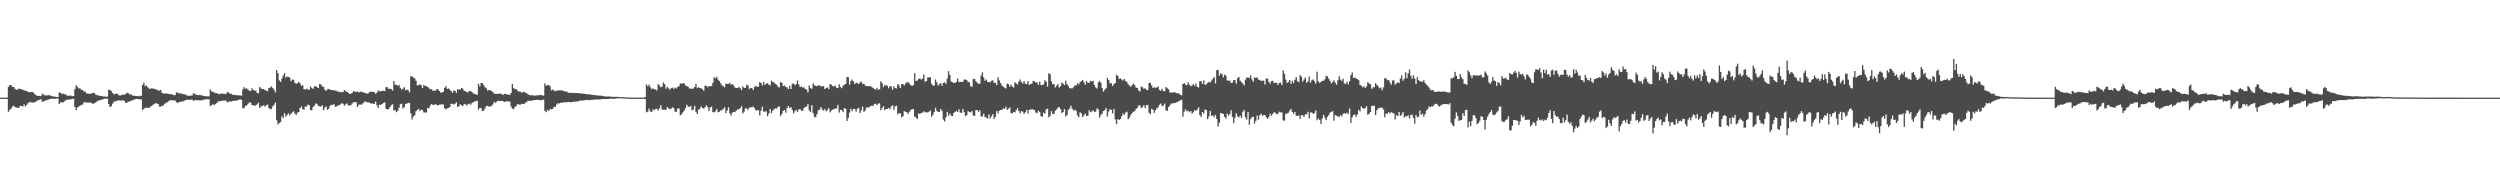 <?xml version="1.0" encoding="UTF-8"?>
<svg xmlns="http://www.w3.org/2000/svg" width="1920" height="150">
  <path d="M0 75.000h1v1.000H0zM1 75.000h1v1.000H1zM2 75.000h1v1.000H2zM3 75.000h1v1.000H3zM4 75.000h1v1.000H4zM5 75.000h1v1.000H5zM6 66.716h1v19.151H6zM7 65.308h1v19.145H7zM8 65.344h1v18.136H8zM9 66.599h1v15.311H9zM10 66.826h1v14.373H10zM11 68.134h1v14.010H11zM12 68.868h1v13.762H12zM13 68.693h1v13.944H13zM14 68.016h1v14.933H14zM15 68.385h1v12.936H15zM16 68.481h1v12.969H16zM17 68.885h1v12.953H17zM18 69.401h1v10.780H18zM19 69.654h1v12.156H19zM20 69.871h1v10.775H20zM21 70.539h1v8.699H21zM22 70.755h1v7.672H22zM23 70.834h1v7.438H23zM24 70.595h1v8.303H24zM25 70.852h1v7.831H25zM26 72.077h1v6.512H26zM27 73.009h1v5.108H27zM28 73.550h1v3.793H28zM29 73.689h1v3.158H29zM30 73.647h1v2.928H30zM31 73.814h1v2.271H31zM32 71.933h1v6.319H32zM33 72.549h1v5.319H33zM34 73.198h1v4.177H34zM35 73.331h1v3.648H35zM36 73.191h1v3.437H36zM37 73.136h1v3.293H37zM38 73.215h1v2.823H38zM39 73.743h1v2.149H39zM40 74.071h1v1.695H40zM41 74.017h1v1.906H41zM42 74.318h1v1.526H42zM43 74.438h1v1.195H43zM44 74.499h1v1.072H44zM45 71.091h1v8.853H45zM46 71.139h1v7.565H46zM47 72.216h1v6.309H47zM48 71.849h1v6.906H48zM49 72.425h1v5.389H49zM50 72.481h1v4.542H50zM51 73.430h1v3.165H51zM52 73.504h1v3.063H52zM53 73.465h1v2.927H53zM54 73.364h1v2.963H54zM55 73.910h1v2.007H55zM56 73.746h1v2.078H56zM57 68.597h1v13.585H57zM58 65.453h1v19.086H58zM59 66.833h1v15.675H59zM60 67.819h1v13.971H60zM61 67.879h1v13.502H61zM62 68.965h1v11.464H62zM63 69.095h1v11.287H63zM64 70.425h1v7.956H64zM65 70.261h1v8.456H65zM66 71.780h1v6.847H66zM67 71.780h1v7.172H67zM68 72.154h1v6.602H68zM69 72.004h1v6.578H69zM70 71.677h1v7.581H70zM71 71.352h1v8.476H71zM72 71.548h1v7.628H72zM73 72.552h1v6.241H73zM74 73.029h1v4.891H74zM75 73.348h1v3.957H75zM76 73.531h1v3.429H76zM77 73.746h1v2.957H77zM78 73.792h1v2.711H78zM79 74.189h1v1.842H79zM80 74.120h1v1.626H80zM81 74.348h1v1.429H81zM82 74.137h1v1.712H82zM83 68.852h1v11.091H83zM84 69.144h1v12.989H84zM85 70.056h1v11.552H85zM86 71.427h1v8.172H86zM87 72.512h1v5.703H87zM88 72.051h1v5.714H88zM89 71.862h1v5.609H89zM90 72.218h1v4.982H90zM91 73.320h1v3.725H91zM92 73.320h1v4.004H92zM93 73.083h1v3.958H93zM94 72.559h1v4.539H94zM95 72.849h1v4.536H95zM96 72.181h1v6.895H96zM97 71.150h1v7.712H97zM98 71.590h1v6.609H98zM99 72.602h1v5.283H99zM100 72.189h1v5.402H100zM101 73.279h1v3.744H101zM102 73.451h1v3.176H102zM103 73.649h1v2.736H103zM104 73.681h1v2.230H104zM105 73.783h1v2.192H105zM106 74.000h1v2.163H106zM107 73.472h1v2.891H107zM108 73.632h1v2.657H108zM109 65.230h1v19.320H109zM110 63.497h1v20.099H110zM111 66.269h1v16.543H111zM112 65.565h1v17.160H112zM113 66.974h1v15.876H113zM114 67.893h1v14.953H114zM115 68.395h1v13.543H115zM116 67.688h1v13.742H116zM117 68.026h1v12.468H117zM118 68.224h1v11.699H118zM119 68.559h1v10.498H119zM120 68.860h1v10.768H120zM121 69.655h1v10.133H121zM122 69.547h1v12.299H122zM123 69.063h1v12.868H123zM124 71.309h1v9.861H124zM125 71.826h1v9.204H125zM126 71.854h1v7.843H126zM127 71.733h1v7.266H127zM128 71.904h1v6.537H128zM129 72.139h1v5.636H129zM130 72.234h1v4.779H130zM131 72.317h1v4.709H131zM132 72.654h1v4.324H132zM133 73.051h1v4.096H133zM134 73.133h1v4.080H134zM135 70.960h1v7.595H135zM136 71.125h1v8.060H136zM137 71.764h1v6.527H137zM138 71.705h1v6.604H138zM139 71.843h1v6.110H139zM140 72.244h1v5.580H140zM141 72.423h1v5.009H141zM142 72.502h1v4.413H142zM143 73.309h1v3.236H143zM144 73.541h1v3.056H144zM145 73.531h1v3.143H145zM146 73.397h1v3.219H146zM147 73.424h1v2.995H147zM148 71.657h1v5.791H148zM149 71.999h1v5.016H149zM150 72.720h1v4.137H150zM151 72.965h1v4.051H151zM152 73.042h1v3.957H152zM153 72.883h1v4.158H153zM154 73.170h1v3.946H154zM155 73.409h1v3.605H155zM156 73.727h1v2.704H156zM157 73.857h1v2.507H157zM158 73.967h1v2.197H158zM159 73.998h1v2.170H159zM160 74.011h1v2.239H160zM161 68.659h1v12.915H161zM162 70.124h1v10.669H162zM163 70.513h1v9.565H163zM164 71.055h1v9.539H164zM165 71.512h1v8.440H165zM166 71.499h1v7.658H166zM167 72.113h1v5.987H167zM168 72.365h1v5.300H168zM169 71.779h1v5.946H169zM170 72.042h1v5.332H170zM171 71.929h1v5.390H171zM172 72.040h1v5.283H172zM173 72.370h1v4.735H173zM174 70.793h1v7.917H174zM175 71.006h1v7.130H175zM176 71.828h1v6.073H176zM177 72.037h1v6.035H177zM178 72.599h1v5.083H178zM179 73.017h1v4.328H179zM180 72.906h1v4.534H180zM181 73.115h1v4.148H181zM182 73.147h1v3.811H182zM183 73.267h1v3.287H183zM184 73.285h1v3.114H184zM185 73.495h1v3.256H185zM186 68.648h1v14.512H186zM187 66.993h1v16.180H187zM188 68.023h1v13.310H188zM189 67.885h1v13.042H189zM190 68.806h1v10.921H190zM191 69.701h1v8.924H191zM192 69.943h1v8.847H192zM193 67.789h1v12.835H193zM194 69.044h1v11.737H194zM195 69.533h1v11.846H195zM196 69.603h1v11.183H196zM197 71.319h1v8.813H197zM198 71.565h1v7.349H198zM199 66.737h1v16.208H199zM200 67.897h1v13.911H200zM201 68.577h1v12.774H201zM202 68.295h1v12.558H202zM203 69.197h1v12.716H203zM204 69.566h1v11.343H204zM205 70.062h1v10.200H205zM206 67.598h1v15.322H206zM207 67.194h1v16.814H207zM208 66.386h1v17.209H208zM209 67.641h1v14.071H209zM210 68.899h1v11.647H210zM211 70.842h1v7.999H211zM212 53.741h1v38.626H212zM213 56.214h1v39.362H213zM214 61.694h1v32.755H214zM215 62.916h1v30.920H215zM216 60.317h1v29.024H216zM217 58.031h1v32.690H217zM218 56.177h1v30.715H218zM219 59.560h1v30.081H219zM220 58.783h1v29.475H220zM221 59.000h1v27.984H221zM222 59.528h1v28.994H222zM223 62.363h1v25.150H223zM224 61.062h1v25.246H224zM225 61.303h1v24.205H225zM226 63.612h1v23.658H226zM227 64.291h1v24.090H227zM228 63.883h1v22.692H228zM229 62.848h1v23.236H229zM230 64.042h1v18.857H230zM231 65.878h1v15.834H231zM232 65.447h1v18.348H232zM233 68.506h1v15.678H233zM234 68.803h1v13.061H234zM235 68.198h1v13.599H235zM236 68.626h1v11.715H236zM237 69.025h1v11.751H237zM238 66.487h1v18.140H238zM239 67.633h1v17.022H239zM240 68.241h1v13.851H240zM241 66.421h1v14.664H241zM242 66.076h1v13.444H242zM243 67.033h1v12.662H243zM244 67.569h1v13.716H244zM245 64.538h1v17.192H245zM246 64.887h1v16.975H246zM247 66.350h1v14.488H247zM248 66.673h1v18.016H248zM249 69.006h1v13.692H249zM250 69.766h1v12.003H250zM251 68.565h1v15.779H251zM252 68.268h1v15.204H252zM253 68.876h1v12.413H253zM254 69.061h1v11.442H254zM255 69.222h1v11.375H255zM256 69.402h1v10.499H256zM257 69.484h1v12.548H257zM258 69.759h1v12.002H258zM259 70.487h1v10.621H259zM260 70.371h1v10.440H260zM261 70.893h1v9.289H261zM262 70.486h1v8.821H262zM263 70.801h1v8.822H263zM264 69.135h1v12.089H264zM265 70.133h1v9.986H265zM266 70.403h1v9.006H266zM267 71.262h1v9.755H267zM268 72.170h1v8.847H268zM269 71.938h1v8.835H269zM270 71.302h1v8.172H270zM271 69.916h1v8.662H271zM272 70.366h1v8.076H272zM273 70.709h1v7.762H273zM274 70.118h1v12.060H274zM275 70.882h1v9.872H275zM276 70.771h1v9.187H276zM277 70.205h1v10.448H277zM278 70.842h1v8.613H278zM279 71.051h1v7.770H279zM280 71.436h1v6.311H280zM281 71.843h1v6.555H281zM282 71.924h1v6.779H282zM283 71.050h1v7.601H283zM284 70.287h1v9.098H284zM285 70.541h1v8.928H285zM286 70.528h1v9.055H286zM287 70.816h1v9.060H287zM288 72.048h1v6.020H288zM289 71.079h1v9.834H289zM290 69.380h1v13.463H290zM291 70.165h1v10.202H291zM292 70.065h1v10.483H292zM293 69.765h1v10.135H293zM294 69.754h1v9.238H294zM295 69.926h1v8.653H295zM296 66.902h1v16.628H296zM297 66.944h1v17.026H297zM298 68.283h1v15.558H298zM299 68.029h1v14.196H299zM300 68.428h1v12.367H300zM301 69.502h1v10.691H301zM302 62.157h1v22.623H302zM303 65.018h1v19.638H303zM304 65.120h1v21.036H304zM305 65.828h1v19.261H305zM306 65.228h1v17.488H306zM307 67.440h1v12.646H307zM308 68.886h1v10.755H308zM309 68.109h1v15.269H309zM310 66.912h1v15.393H310zM311 69.358h1v10.462H311zM312 68.752h1v10.760H312zM313 69.284h1v9.734H313zM314 70.883h1v8.192H314zM315 58.592h1v28.403H315zM316 58.541h1v33.211H316zM317 59.607h1v29.923H317zM318 60.158h1v28.343H318zM319 62.023h1v23.410H319zM320 65.523h1v18.928H320zM321 65.459h1v18.092H321zM322 64.704h1v20.674H322zM323 65.472h1v18.826H323zM324 67.634h1v17.036H324zM325 65.156h1v21.174H325zM326 66.008h1v20.392H326zM327 66.211h1v20.208H327zM328 66.710h1v16.181H328zM329 67.794h1v15.479H329zM330 68.705h1v12.312H330zM331 68.357h1v11.572H331zM332 69.776h1v10.793H332zM333 69.553h1v10.993H333zM334 69.615h1v10.316H334zM335 68.310h1v12.436H335zM336 68.744h1v12.189H336zM337 69.957h1v10.378H337zM338 71.210h1v9.135H338zM339 70.985h1v9.091H339zM340 70.477h1v9.857H340zM341 67.494h1v15.652H341zM342 66.160h1v17.817H342zM343 68.285h1v14.988H343zM344 67.888h1v15.045H344zM345 68.990h1v13.136H345zM346 69.924h1v9.845H346zM347 71.312h1v8.367H347zM348 69.512h1v10.742H348zM349 69.782h1v9.901H349zM350 71.396h1v7.218H350zM351 68.477h1v13.749H351zM352 68.913h1v12.609H352zM353 68.664h1v11.422H353zM354 67.507h1v13.433H354zM355 68.184h1v13.237H355zM356 69.876h1v9.949H356zM357 69.965h1v10.241H357zM358 70.897h1v10.139H358zM359 70.800h1v9.178H359zM360 69.861h1v9.702H360zM361 69.919h1v10.540H361zM362 70.642h1v8.556H362zM363 71.745h1v6.644H363zM364 72.098h1v5.926H364zM365 72.450h1v5.204H365zM366 72.820h1v4.482H366zM367 64.288h1v19.959H367zM368 66.371h1v16.447H368zM369 63.794h1v19.263H369zM370 63.792h1v21.560H370zM371 65.377h1v19.594H371zM372 66.944h1v16.358H372zM373 67.845h1v13.678H373zM374 69.565h1v11.752H374zM375 69.038h1v12.891H375zM376 69.390h1v12.301H376zM377 69.766h1v11.712H377zM378 70.582h1v9.577H378zM379 71.888h1v6.371H379zM380 72.115h1v6.786H380zM381 72.053h1v6.061H381zM382 72.195h1v5.106H382zM383 71.846h1v5.653H383zM384 71.887h1v5.785H384zM385 72.471h1v4.899H385zM386 72.736h1v5.189H386zM387 72.050h1v6.238H387zM388 72.268h1v5.718H388zM389 72.614h1v5.045H389zM390 72.587h1v5.478H390zM391 72.885h1v4.983H391zM392 71.421h1v10.333H392zM393 64.429h1v19.084H393zM394 67.522h1v16.321H394zM395 68.523h1v13.723H395zM396 68.399h1v12.853H396zM397 69.619h1v10.416H397zM398 70.363h1v9.877H398zM399 70.319h1v10.211H399zM400 71.105h1v8.613H400zM401 70.782h1v9.126H401zM402 70.538h1v9.350H402zM403 71.218h1v7.537H403zM404 71.489h1v6.988H404zM405 72.535h1v4.638H405zM406 72.860h1v4.638H406zM407 73.302h1v4.157H407zM408 73.078h1v4.209H408zM409 73.255h1v3.786H409zM410 73.481h1v3.325H410zM411 73.322h1v3.477H411zM412 73.236h1v3.382H412zM413 73.158h1v3.664H413zM414 73.070h1v3.834H414zM415 72.906h1v4.073H415zM416 73.260h1v3.367H416zM417 73.498h1v2.981H417zM418 64.067h1v21.066H418zM419 65.950h1v20.242H419zM420 65.285h1v19.105H420zM421 65.295h1v19.959H421zM422 66.352h1v17.339H422zM423 69.403h1v14.581H423zM424 68.702h1v14.901H424zM425 69.472h1v12.624H425zM426 70.073h1v12.170H426zM427 69.676h1v10.596H427zM428 69.418h1v9.833H428zM429 69.448h1v10.046H429zM430 69.522h1v9.412H430zM431 69.145h1v9.752H431zM432 69.932h1v8.774H432zM433 70.093h1v8.320H433zM434 70.328h1v8.290H434zM435 70.364h1v8.107H435zM436 71.333h1v7.012H436zM437 71.197h1v7.165H437zM438 71.352h1v7.237H438zM439 71.490h1v6.911H439zM440 71.173h1v6.925H440zM441 71.531h1v6.552H441zM442 71.381h1v6.626H442zM443 71.593h1v6.143H443zM444 71.414h1v6.439H444zM445 71.715h1v5.371H445zM446 71.891h1v5.336H446zM447 71.810h1v5.470H447zM448 72.054h1v4.859H448zM449 72.076h1v4.902H449zM450 72.306h1v4.440H450zM451 72.404h1v4.483H451zM452 72.447h1v4.385H452zM453 72.528h1v4.373H453zM454 72.832h1v3.782H454zM455 72.932h1v3.709H455zM456 73.041h1v3.442H456zM457 73.075h1v3.284H457zM458 73.395h1v3.117H458zM459 73.439h1v2.996H459zM460 73.362h1v2.986H460zM461 73.446h1v2.804H461zM462 73.625h1v2.453H462zM463 73.808h1v2.219H463zM464 74.014h1v2.080H464zM465 74.040h1v2.029H465zM466 74.146h1v1.864H466zM467 74.085h1v1.943H467zM468 74.155h1v1.616H468zM469 74.288h1v1.510H469zM470 74.367h1v1.550H470zM471 74.386h1v1.445H471zM472 74.334h1v1.411H472zM473 74.342h1v1.285H473zM474 74.416h1v1.080H474zM475 74.436h1v1.000H475zM476 74.584h1v1.000H476zM477 74.595h1v1.000H477zM478 74.616h1v1.000H478zM479 74.729h1v1.000H479zM480 74.785h1v1.000H480zM481 74.821h1v1.000H481zM482 74.893h1v1.000H482zM483 74.908h1v1.000H483zM484 74.940h1v1.000H484zM485 74.949h1v1.000H485zM486 74.950h1v1.000H486zM487 74.953h1v1.000H487zM488 74.955h1v1.000H488zM489 74.958h1v1.000H489zM490 74.959h1v1.000H490zM491 74.922h1v1.000H491zM492 74.929h1v1.000H492zM493 74.931h1v1.000H493zM494 74.937h1v1.000H494zM495 74.557h1v1.520H495zM496 64.801h1v21.421H496zM497 66.201h1v19.578H497zM498 65.024h1v18.361H498zM499 67.028h1v18.584H499zM500 68.444h1v17.611H500zM501 67.821h1v16.238H501zM502 68.644h1v16.117H502zM503 68.631h1v15.032H503zM504 69.495h1v14.011H504zM505 64.603h1v20.295H505zM506 65.588h1v17.718H506zM507 67.000h1v13.866H507zM508 66.637h1v17.367H508zM509 63.332h1v20.969H509zM510 64.641h1v19.651H510zM511 68.117h1v16.137H511zM512 66.609h1v15.572H512zM513 67.839h1v15.368H513zM514 68.931h1v15.034H514zM515 67.624h1v15.801H515zM516 67.280h1v15.158H516zM517 68.323h1v14.790H517zM518 67.194h1v18.551H518zM519 67.927h1v17.989H519zM520 66.732h1v16.632H520zM521 66.112h1v17.261H521zM522 63.969h1v24.617H522zM523 64.530h1v23.276H523zM524 63.687h1v22.598H524zM525 64.083h1v20.731H525zM526 65.593h1v17.435H526zM527 66.127h1v14.325H527zM528 66.598h1v15.222H528zM529 67.955h1v14.230H529zM530 68.159h1v13.264H530zM531 68.031h1v16.684H531zM532 68.030h1v16.168H532zM533 66.806h1v14.440H533zM534 64.407h1v21.474H534zM535 67.652h1v19.904H535zM536 66.952h1v17.265H536zM537 67.576h1v15.923H537zM538 67.820h1v13.890H538zM539 68.547h1v14.406H539zM540 69.610h1v13.800H540zM541 65.740h1v16.630H541zM542 65.934h1v14.940H542zM543 67.090h1v15.041H543zM544 66.117h1v19.147H544zM545 66.151h1v16.339H545zM546 66.082h1v15.864H546zM547 63.576h1v22.545H547zM548 59.330h1v26.956H548zM549 60.147h1v25.320H549zM550 58.987h1v24.830H550zM551 61.139h1v25.078H551zM552 62.253h1v23.541H552zM553 63.944h1v20.854H553zM554 65.474h1v19.204H554zM555 66.254h1v17.279H555zM556 67.086h1v15.301H556zM557 64.187h1v22.769H557zM558 64.514h1v20.310H558zM559 64.414h1v18.000H559zM560 63.570h1v23.543H560zM561 65.140h1v23.546H561zM562 64.467h1v22.014H562zM563 65.602h1v20.350H563zM564 67.205h1v18.756H564zM565 67.653h1v17.296H565zM566 67.582h1v16.423H566zM567 66.759h1v17.262H567zM568 67.748h1v15.302H568zM569 69.276h1v12.236H569zM570 66.250h1v20.884H570zM571 67.506h1v18.206H571zM572 67.440h1v15.705H572zM573 65.134h1v18.310H573zM574 65.673h1v18.652H574zM575 68.425h1v14.299H575zM576 67.555h1v14.822H576zM577 67.686h1v14.633H577zM578 69.060h1v12.799H578zM579 66.732h1v16.426H579zM580 65.876h1v19.072H580zM581 66.690h1v17.965H581zM582 66.533h1v18.158H582zM583 63.033h1v25.640H583zM584 63.676h1v21.331H584zM585 65.526h1v16.452H585zM586 62.814h1v22.976H586zM587 65.141h1v20.490H587zM588 64.226h1v21.270H588zM589 63.843h1v25.381H589zM590 65.077h1v22.171H590zM591 65.581h1v18.133H591zM592 61.981h1v24.947H592zM593 63.000h1v22.018H593zM594 63.343h1v20.675H594zM595 64.401h1v18.727H595zM596 65.035h1v18.372H596zM597 66.521h1v15.551H597zM598 67.188h1v14.597H598zM599 63.073h1v26.096H599zM600 63.484h1v24.081H600zM601 66.088h1v19.066H601zM602 65.592h1v18.912H602zM603 66.902h1v19.635H603zM604 67.020h1v15.936H604zM605 68.404h1v12.927H605zM606 65.854h1v17.215H606zM607 68.372h1v14.033H607zM608 64.295h1v20.168H608zM609 64.138h1v22.877H609zM610 65.413h1v20.040H610zM611 64.571h1v19.756H611zM612 61.868h1v24.108H612zM613 64.742h1v19.434H613zM614 66.816h1v17.009H614zM615 66.424h1v18.598H615zM616 67.369h1v17.650H616zM617 66.955h1v16.063H617zM618 68.301h1v13.749H618zM619 68.854h1v13.006H619zM620 70.942h1v9.046H620zM621 65.686h1v19.117H621zM622 67.637h1v18.305H622zM623 68.220h1v12.528H623zM624 64.025h1v22.833H624zM625 65.554h1v24.189H625zM626 65.877h1v24.224H626zM627 66.252h1v21.356H627zM628 65.445h1v19.219H628zM629 65.594h1v18.678H629zM630 66.364h1v15.815H630zM631 66.220h1v17.781H631zM632 66.173h1v18.841H632zM633 68.375h1v15.293H633zM634 67.590h1v17.966H634zM635 67.080h1v17.492H635zM636 68.474h1v14.466H636zM637 64.504h1v21.833H637zM638 65.084h1v19.828H638zM639 66.086h1v18.201H639zM640 66.401h1v17.268H640zM641 65.710h1v17.691H641zM642 67.399h1v15.871H642zM643 67.679h1v12.898H643zM644 64.642h1v21.834H644zM645 66.752h1v17.505H645zM646 67.729h1v16.831H646zM647 65.795h1v20.274H647zM648 65.062h1v17.950H648zM649 64.444h1v19.091H649zM650 59.090h1v33.773H650zM651 59.354h1v31.203H651zM652 65.023h1v21.448H652zM653 62.190h1v21.359H653zM654 61.089h1v24.262H654zM655 62.553h1v21.075H655zM656 64.513h1v19.359H656zM657 63.546h1v22.250H657zM658 63.861h1v19.637H658zM659 64.566h1v18.244H659zM660 63.346h1v23.551H660zM661 62.731h1v22.124H661zM662 64.337h1v17.581H662zM663 64.338h1v21.511H663zM664 65.722h1v19.107H664zM665 66.126h1v16.439H665zM666 66.031h1v16.567H666zM667 66.332h1v16.131H667zM668 66.002h1v15.581H668zM669 66.853h1v14.287H669zM670 67.490h1v13.867H670zM671 68.338h1v11.634H671zM672 68.838h1v10.833H672zM673 67.412h1v13.206H673zM674 68.869h1v10.771H674zM675 68.568h1v10.715H675zM676 62.418h1v22.291H676zM677 63.851h1v19.191H677zM678 66.981h1v14.555H678zM679 65.177h1v19.573H679zM680 65.771h1v17.921H680zM681 65.815h1v17.814H681zM682 67.805h1v15.044H682zM683 66.029h1v17.930H683zM684 66.437h1v15.310H684zM685 68.993h1v11.907H685zM686 66.340h1v18.039H686zM687 67.676h1v14.017H687zM688 67.944h1v13.168H688zM689 64.489h1v23.353H689zM690 65.538h1v21.227H690zM691 67.541h1v19.668H691zM692 64.546h1v25.537H692zM693 64.633h1v24.634H693zM694 65.714h1v19.654H694zM695 64.117h1v21.797H695zM696 63.338h1v22.874H696zM697 63.047h1v24.480H697zM698 64.230h1v21.614H698zM699 65.383h1v18.989H699zM700 66.043h1v17.972H700zM701 65.310h1v18.359H701zM702 56.214h1v33.321H702zM703 62.128h1v28.199H703zM704 61.861h1v29.593H704zM705 60.689h1v26.335H705zM706 60.187h1v27.408H706zM707 61.102h1v25.608H707zM708 60.372h1v26.043H708zM709 57.210h1v28.311H709zM710 62.750h1v23.530H710zM711 62.183h1v24.083H711zM712 59.511h1v26.850H712zM713 59.320h1v26.489H713zM714 59.367h1v25.538H714zM715 64.232h1v25.460H715zM716 65.773h1v22.409H716zM717 65.617h1v20.443H717zM718 61.051h1v21.715H718zM719 63.252h1v21.875H719zM720 65.675h1v20.351H720zM721 64.620h1v21.233H721zM722 63.789h1v19.947H722zM723 65.833h1v19.441H723zM724 63.627h1v28.244H724zM725 63.185h1v30.029H725zM726 64.313h1v25.864H726zM727 60.288h1v25.580H727zM728 54.616h1v34.283H728zM729 57.583h1v29.585H729zM730 62.629h1v26.169H730zM731 63.080h1v26.053H731zM732 63.689h1v23.032H732zM733 63.676h1v22.296H733zM734 62.799h1v22.364H734zM735 60.334h1v25.626H735zM736 63.027h1v20.932H736zM737 62.866h1v23.737H737zM738 62.916h1v23.677H738zM739 62.809h1v20.867H739zM740 61.183h1v24.940H740zM741 60.953h1v28.278H741zM742 61.476h1v26.932H742zM743 63.032h1v22.255H743zM744 63.160h1v22.939H744zM745 66.312h1v19.947H745zM746 66.569h1v18.784H746zM747 60.760h1v27.891H747zM748 60.514h1v28.503H748zM749 62.388h1v22.244H749zM750 63.416h1v21.109H750zM751 64.338h1v21.518H751zM752 64.162h1v20.579H752zM753 58.104h1v31.308H753zM754 55.570h1v33.938H754zM755 59.495h1v27.875H755zM756 61.999h1v27.777H756zM757 61.043h1v29.286H757zM758 62.856h1v28.248H758zM759 63.056h1v24.885H759zM760 63.106h1v27.805H760zM761 62.084h1v27.316H761zM762 61.635h1v26.005H762zM763 63.572h1v27.823H763zM764 63.653h1v26.036H764zM765 65.387h1v19.960H765zM766 59.361h1v27.762H766zM767 61.755h1v23.254H767zM768 63.768h1v20.706H768zM769 65.646h1v18.723H769zM770 66.510h1v16.717H770zM771 67.313h1v16.243H771zM772 67.914h1v14.011H772zM773 64.199h1v20.070H773zM774 64.589h1v19.040H774zM775 66.534h1v15.879H775zM776 65.034h1v21.686H776zM777 66.553h1v20.570H777zM778 67.212h1v18.744H778zM779 63.177h1v23.128H779zM780 64.210h1v20.262H780zM781 64.861h1v18.149H781zM782 62.655h1v22.687H782zM783 61.018h1v26.090H783zM784 63.052h1v22.326H784zM785 64.174h1v21.601H785zM786 62.203h1v25.346H786zM787 64.323h1v21.902H787zM788 64.555h1v19.805H788zM789 62.295h1v25.019H789zM790 65.254h1v19.056H790zM791 64.523h1v19.604H791zM792 64.269h1v19.615H792zM793 62.126h1v21.949H793zM794 62.389h1v22.067H794zM795 63.345h1v23.066H795zM796 63.228h1v23.705H796zM797 65.117h1v19.802H797zM798 62.655h1v23.432H798zM799 65.248h1v23.872H799zM800 65.408h1v24.338H800zM801 64.743h1v21.766H801zM802 61.583h1v25.771H802zM803 62.701h1v21.285H803zM804 66.501h1v16.895H804zM805 56.259h1v33.918H805zM806 57.063h1v31.810H806zM807 62.466h1v22.879H807zM808 64.610h1v22.945H808zM809 64.729h1v22.777H809zM810 67.136h1v17.806H810zM811 65.821h1v18.300H811zM812 64.498h1v18.184H812zM813 67.203h1v15.016H813zM814 66.182h1v17.638H814zM815 63.397h1v23.495H815zM816 64.269h1v21.685H816zM817 65.354h1v18.483H817zM818 61.996h1v27.499H818zM819 64.614h1v23.808H819zM820 66.026h1v18.286H820zM821 67.656h1v15.753H821zM822 67.899h1v13.328H822zM823 67.861h1v15.723H823zM824 67.035h1v17.846H824zM825 65.531h1v18.774H825zM826 65.653h1v19.373H826zM827 63.886h1v24.750H827zM828 64.851h1v25.240H828zM829 63.053h1v23.252H829zM830 62.374h1v24.672H830zM831 61.350h1v28.575H831zM832 63.104h1v25.455H832zM833 65.083h1v22.108H833zM834 62.219h1v26.990H834zM835 63.598h1v25.233H835zM836 63.651h1v20.963H836zM837 62.053h1v24.230H837zM838 62.589h1v22.974H838zM839 62.089h1v22.745H839zM840 65.215h1v20.873H840zM841 67.110h1v18.541H841zM842 67.929h1v15.307H842zM843 63.338h1v20.710H843zM844 62.233h1v28.201H844zM845 63.522h1v24.618H845zM846 67.612h1v19.655H846zM847 70.406h1v14.842H847zM848 68.752h1v15.813H848zM849 67.763h1v15.268H849zM850 59.812h1v29.721H850zM851 61.447h1v24.148H851zM852 63.955h1v19.888H852zM853 63.946h1v20.488H853zM854 66.115h1v21.033H854zM855 64.583h1v19.189H855zM856 63.846h1v27.855H856zM857 57.342h1v37.969H857zM858 58.297h1v33.104H858zM859 60.632h1v31.524H859zM860 60.179h1v31.142H860zM861 61.034h1v28.255H861zM862 61.862h1v25.227H862zM863 60.695h1v27.554H863zM864 62.287h1v24.118H864zM865 63.101h1v22.658H865zM866 64.804h1v26.738H866zM867 65.746h1v24.475H867zM868 66.705h1v21.504H868zM869 65.301h1v21.455H869zM870 64.161h1v21.627H870zM871 65.373h1v19.903H871zM872 67.259h1v16.462H872zM873 67.594h1v15.208H873zM874 69.465h1v11.541H874zM875 70.175h1v10.828H875zM876 66.389h1v16.599H876zM877 67.070h1v15.202H877zM878 68.260h1v12.431H878zM879 67.774h1v15.265H879zM880 68.987h1v11.663H880zM881 69.209h1v11.505H881zM882 63.737h1v22.834H882zM883 63.591h1v24.105H883zM884 65.635h1v17.986H884zM885 67.603h1v16.734H885zM886 66.950h1v19.724H886zM887 67.393h1v17.307H887zM888 67.122h1v16.117H888zM889 66.461h1v15.890H889zM890 69.087h1v11.374H890zM891 69.705h1v9.745H891zM892 68.150h1v13.414H892zM893 70.006h1v11.023H893zM894 70.094h1v9.406H894zM895 66.805h1v17.952H895zM896 67.782h1v17.401H896zM897 68.605h1v13.625H897zM898 71.109h1v9.743H898zM899 71.085h1v8.374H899zM900 71.089h1v8.413H900zM901 70.828h1v8.257H901zM902 70.960h1v8.213H902zM903 71.524h1v7.035H903zM904 71.641h1v6.587H904zM905 71.780h1v5.819H905zM906 72.887h1v4.220H906zM907 73.193h1v3.353H907zM908 64.499h1v25.091H908zM909 63.755h1v21.919H909zM910 64.985h1v19.040H910zM911 65.433h1v20.001H911zM912 63.071h1v21.900H912zM913 65.076h1v21.139H913zM914 66.238h1v18.992H914zM915 65.595h1v21.585H915zM916 64.594h1v21.658H916zM917 65.957h1v18.588H917zM918 64.158h1v21.021H918zM919 66.701h1v17.418H919zM920 67.149h1v15.208H920zM921 62.330h1v26.044H921zM922 62.292h1v27.517H922zM923 64.507h1v21.527H923zM924 61.747h1v25.527H924zM925 65.112h1v18.962H925zM926 64.696h1v19.791H926zM927 63.629h1v27.893H927zM928 62.748h1v26.647H928zM929 63.394h1v21.847H929zM930 61.852h1v27.251H930zM931 60.468h1v28.128H931zM932 59.117h1v30.974H932zM933 64.052h1v24.192H933zM934 53.955h1v37.364H934zM935 53.650h1v43.495H935zM936 58.063h1v36.122H936zM937 56.278h1v30.432H937zM938 56.920h1v30.343H938zM939 59.362h1v28.119H939zM940 57.346h1v32.390H940zM941 58.063h1v33.063H941zM942 61.723h1v25.580H942zM943 62.024h1v26.868H943zM944 61.797h1v25.770H944zM945 63.630h1v20.997H945zM946 63.366h1v26.459H946zM947 61.515h1v33.072H947zM948 61.596h1v28.927H948zM949 64.219h1v22.816H949zM950 59.983h1v29.342H950zM951 59.025h1v31.169H951zM952 61.975h1v26.887H952zM953 63.083h1v27.414H953zM954 64.177h1v21.703H954zM955 65.571h1v18.912H955zM956 61.207h1v28.805H956zM957 59.555h1v32.192H957zM958 59.590h1v26.393H958zM959 59.869h1v35.887H959zM960 57.789h1v33.729H960zM961 61.016h1v28.996H961zM962 62.719h1v26.864H962zM963 59.392h1v35.517H963zM964 59.881h1v32.864H964zM965 59.392h1v29.343H965zM966 61.097h1v30.877H966zM967 61.394h1v27.113H967zM968 62.239h1v25.073H968zM969 61.907h1v27.009H969zM970 61.927h1v26.429H970zM971 64.922h1v23.421H971zM972 60.253h1v29.825H972zM973 60.493h1v30.823H973zM974 62.907h1v26.976H974zM975 64.215h1v23.176H975zM976 62.323h1v26.526H976zM977 61.996h1v25.504H977zM978 63.726h1v22.457H978zM979 63.458h1v23.199H979zM980 63.616h1v24.135H980zM981 65.266h1v22.055H981zM982 63.622h1v22.131H982zM983 63.406h1v22.929H983zM984 65.212h1v21.135H984zM985 54.090h1v38.328H985zM986 56.658h1v36.051H986zM987 61.009h1v26.350H987zM988 63.693h1v23.522H988zM989 63.013h1v23.557H989zM990 61.429h1v23.575H990zM991 64.423h1v19.247H991zM992 62.055h1v23.908H992zM993 63.781h1v23.657H993zM994 61.257h1v24.688H994zM995 59.181h1v29.707H995zM996 62.385h1v26.556H996zM997 63.061h1v25.735H997zM998 57.727h1v33.629H998zM999 58.864h1v29.498H999zM1000 62.726h1v25.897H1000zM1001 61.105h1v28.756H1001zM1002 59.561h1v28.287H1002zM1003 63.537h1v24.237H1003zM1004 62.549h1v23.300H1004zM1005 58.785h1v32.137H1005zM1006 63.530h1v22.905H1006zM1007 61.521h1v24.791H1007zM1008 60.990h1v26.419H1008zM1009 62.343h1v24.587H1009zM1010 64.200h1v20.566H1010zM1011 55.059h1v37.292H1011zM1012 62.530h1v28.509H1012zM1013 63.566h1v28.532H1013zM1014 62.873h1v32.266H1014zM1015 62.042h1v29.020H1015zM1016 61.997h1v26.211H1016zM1017 60.941h1v29.463H1017zM1018 58.271h1v33.920H1018zM1019 58.598h1v31.221H1019zM1020 60.486h1v27.895H1020zM1021 62.048h1v24.544H1021zM1022 64.070h1v21.913H1022zM1023 62.899h1v22.414H1023zM1024 61.576h1v31.093H1024zM1025 63.536h1v24.823H1025zM1026 65.010h1v23.857H1026zM1027 61.655h1v27.854H1027zM1028 58.539h1v31.177H1028zM1029 61.097h1v27.317H1029zM1030 62.098h1v27.306H1030zM1031 60.473h1v26.971H1031zM1032 64.213h1v22.547H1032zM1033 64.395h1v23.096H1033zM1034 62.828h1v23.605H1034zM1035 64.842h1v22.728H1035zM1036 62.430h1v20.904H1036zM1037 57.725h1v36.627H1037zM1038 55.626h1v34.495H1038zM1039 59.926h1v28.470H1039zM1040 59.571h1v28.365H1040zM1041 60.253h1v29.472H1041zM1042 60.839h1v27.022H1042zM1043 61.548h1v22.956H1043zM1044 65.079h1v20.489H1044zM1045 65.825h1v15.921H1045zM1046 67.062h1v15.860H1046zM1047 66.124h1v17.487H1047zM1048 67.626h1v15.456H1048zM1049 66.381h1v15.292H1049zM1050 63.130h1v25.033H1050zM1051 64.094h1v23.365H1051zM1052 64.666h1v21.363H1052zM1053 68.178h1v13.073H1053zM1054 67.067h1v14.473H1054zM1055 67.028h1v14.065H1055zM1056 63.897h1v24.528H1056zM1057 65.320h1v19.268H1057zM1058 66.398h1v16.714H1058zM1059 67.864h1v15.135H1059zM1060 67.177h1v15.391H1060zM1061 69.379h1v13.312H1061zM1062 67.034h1v17.105H1062zM1063 60.098h1v29.938H1063zM1064 60.116h1v27.082H1064zM1065 61.623h1v25.718H1065zM1066 61.444h1v24.689H1066zM1067 63.283h1v23.895H1067zM1068 64.967h1v21.129H1068zM1069 61.810h1v24.806H1069zM1070 61.670h1v25.398H1070zM1071 64.958h1v26.832H1071zM1072 63.956h1v24.444H1072zM1073 63.150h1v25.981H1073zM1074 63.852h1v22.188H1074zM1075 60.382h1v28.640H1075zM1076 57.951h1v30.076H1076zM1077 62.014h1v24.059H1077zM1078 60.438h1v29.752H1078zM1079 55.480h1v33.740H1079zM1080 60.011h1v29.393H1080zM1081 56.318h1v32.273H1081zM1082 53.403h1v37.640H1082zM1083 58.082h1v30.189H1083zM1084 60.429h1v27.682H1084zM1085 57.820h1v32.631H1085zM1086 60.258h1v34.767H1086zM1087 64.567h1v23.690H1087zM1088 59.213h1v30.890H1088zM1089 61.536h1v28.106H1089zM1090 62.437h1v22.464H1090zM1091 62.592h1v25.636H1091zM1092 62.791h1v24.404H1092zM1093 61.495h1v28.135H1093zM1094 63.702h1v23.989H1094zM1095 65.060h1v19.727H1095zM1096 65.789h1v18.126H1096zM1097 67.152h1v14.607H1097zM1098 68.847h1v13.505H1098zM1099 69.394h1v12.220H1099zM1100 69.026h1v12.697H1100zM1101 70.304h1v10.014H1101zM1102 70.676h1v8.980H1102zM1103 70.419h1v9.434H1103zM1104 70.429h1v10.659H1104zM1105 70.132h1v11.803H1105zM1106 70.401h1v10.656H1106zM1107 70.416h1v9.959H1107zM1108 70.299h1v9.690H1108zM1109 70.142h1v9.734H1109zM1110 70.688h1v9.290H1110zM1111 70.824h1v9.160H1111zM1112 71.113h1v9.189H1112zM1113 70.911h1v8.332H1113zM1114 60.014h1v34.243H1114zM1115 60.170h1v35.761H1115zM1116 59.273h1v37.861H1116zM1117 55.156h1v36.054H1117zM1118 58.246h1v28.065H1118zM1119 60.717h1v28.379H1119zM1120 60.696h1v32.162H1120zM1121 56.810h1v35.506H1121zM1122 59.333h1v32.708H1122zM1123 60.825h1v26.166H1123zM1124 64.379h1v24.698H1124zM1125 64.434h1v20.159H1125zM1126 65.184h1v19.166H1126zM1127 54.100h1v43.661H1127zM1128 55.554h1v37.859H1128zM1129 57.910h1v39.064H1129zM1130 60.064h1v32.773H1130zM1131 57.827h1v30.698H1131zM1132 57.764h1v30.808H1132zM1133 58.021h1v32.764H1133zM1134 57.858h1v37.529H1134zM1135 58.235h1v36.220H1135zM1136 57.773h1v34.893H1136zM1137 57.394h1v31.913H1137zM1138 59.342h1v30.329H1138zM1139 59.330h1v32.834H1139zM1140 54.906h1v44.600H1140zM1141 56.280h1v35.679H1141zM1142 58.013h1v31.603H1142zM1143 63.252h1v24.328H1143zM1144 64.444h1v21.699H1144zM1145 62.812h1v21.739H1145zM1146 59.165h1v28.802H1146zM1147 61.861h1v26.749H1147zM1148 62.290h1v25.486H1148zM1149 65.938h1v20.377H1149zM1150 63.013h1v22.118H1150zM1151 63.819h1v18.155H1151zM1152 65.551h1v16.285H1152zM1153 58.404h1v34.461H1153zM1154 60.289h1v33.520H1154zM1155 60.189h1v33.296H1155zM1156 59.730h1v32.439H1156zM1157 61.081h1v30.393H1157zM1158 61.487h1v27.811H1158zM1159 56.045h1v43.940H1159zM1160 56.984h1v43.161H1160zM1161 57.194h1v39.440H1161zM1162 55.821h1v36.306H1162zM1163 54.389h1v37.837H1163zM1164 55.977h1v36.513H1164zM1165 59.480h1v33.273H1165zM1166 54.976h1v40.981H1166zM1167 56.705h1v36.467H1167zM1168 57.372h1v30.840H1168zM1169 56.602h1v33.680H1169zM1170 58.659h1v30.223H1170zM1171 61.019h1v31.086H1171zM1172 57.128h1v34.916H1172zM1173 57.570h1v34.322H1173zM1174 59.200h1v32.697H1174zM1175 60.494h1v36.572H1175zM1176 63.460h1v32.351H1176zM1177 63.860h1v29.908H1177zM1178 55.524h1v38.820H1178zM1179 53.262h1v43.281H1179zM1180 53.332h1v39.462H1180zM1181 53.768h1v36.592H1181zM1182 52.250h1v39.830H1182zM1183 55.644h1v36.937H1183zM1184 60.068h1v31.565H1184zM1185 53.499h1v39.466H1185zM1186 56.165h1v35.723H1186zM1187 53.593h1v38.705H1187zM1188 57.251h1v33.190H1188zM1189 56.958h1v29.758H1189zM1190 58.968h1v25.747H1190zM1191 54.113h1v37.197H1191zM1192 53.527h1v41.206H1192zM1193 57.384h1v27.886H1193zM1194 54.192h1v34.320H1194zM1195 54.146h1v35.457H1195zM1196 56.658h1v33.051H1196zM1197 58.837h1v32.606H1197zM1198 57.599h1v36.860H1198zM1199 57.148h1v37.436H1199zM1200 57.616h1v32.747H1200zM1201 53.524h1v40.555H1201zM1202 53.690h1v38.633H1202zM1203 57.337h1v30.739H1203zM1204 58.867h1v34.745H1204zM1205 57.608h1v37.455H1205zM1206 59.562h1v34.396H1206zM1207 59.362h1v37.274H1207zM1208 53.139h1v48.518H1208zM1209 56.592h1v42.244H1209zM1210 53.622h1v43.026H1210zM1211 55.646h1v42.725H1211zM1212 58.202h1v38.976H1212zM1213 57.933h1v33.527H1213zM1214 61.434h1v28.163H1214zM1215 61.575h1v26.386H1215zM1216 63.135h1v25.264H1216zM1217 57.556h1v36.913H1217zM1218 59.735h1v33.714H1218zM1219 61.514h1v30.317H1219zM1220 61.835h1v27.931H1220zM1221 59.778h1v34.204H1221zM1222 62.720h1v29.827H1222zM1223 63.570h1v27.594H1223zM1224 60.798h1v32.258H1224zM1225 60.496h1v31.328H1225zM1226 59.992h1v30.331H1226zM1227 59.812h1v29.915H1227zM1228 59.126h1v26.633H1228zM1229 59.862h1v24.953H1229zM1230 54.564h1v36.177H1230zM1231 55.670h1v34.029H1231zM1232 57.989h1v32.212H1232zM1233 56.420h1v41.924H1233zM1234 59.634h1v37.543H1234zM1235 57.267h1v34.785H1235zM1236 56.076h1v38.638H1236zM1237 51.678h1v45.045H1237zM1238 53.581h1v38.102H1238zM1239 54.507h1v35.435H1239zM1240 57.902h1v32.796H1240zM1241 57.038h1v33.009H1241zM1242 58.362h1v30.654H1242zM1243 53.232h1v47.693H1243zM1244 55.135h1v41.789H1244zM1245 55.281h1v39.856H1245zM1246 51.060h1v41.722H1246zM1247 53.318h1v39.040H1247zM1248 53.054h1v41.160H1248zM1249 55.402h1v36.375H1249zM1250 61.007h1v34.007H1250zM1251 60.784h1v34.425H1251zM1252 60.815h1v31.906H1252zM1253 61.616h1v25.780H1253zM1254 63.130h1v24.528H1254zM1255 63.834h1v21.704H1255zM1256 55.808h1v36.806H1256zM1257 57.385h1v34.682H1257zM1258 61.816h1v32.413H1258zM1259 62.760h1v30.144H1259zM1260 62.350h1v28.131H1260zM1261 64.369h1v23.288H1261zM1262 60.970h1v31.812H1262zM1263 59.153h1v32.836H1263zM1264 60.575h1v28.233H1264zM1265 63.054h1v25.316H1265zM1266 64.151h1v28.750H1266zM1267 64.591h1v26.522H1267zM1268 64.604h1v25.324H1268zM1269 49.807h1v52.707H1269zM1270 53.476h1v44.566H1270zM1271 50.834h1v42.254H1271zM1272 55.751h1v35.622H1272zM1273 55.004h1v35.248H1273zM1274 61.750h1v30.660H1274zM1275 59.094h1v32.588H1275zM1276 55.514h1v40.763H1276zM1277 57.037h1v36.658H1277zM1278 60.441h1v33.178H1278zM1279 61.160h1v28.168H1279zM1280 63.718h1v23.531H1280zM1281 59.684h1v33.649H1281zM1282 55.055h1v41.833H1282zM1283 56.990h1v36.993H1283zM1284 57.435h1v36.201H1284zM1285 59.168h1v36.364H1285zM1286 61.522h1v34.340H1286zM1287 61.169h1v30.326H1287zM1288 54.868h1v40.007H1288zM1289 56.180h1v36.989H1289zM1290 57.179h1v35.416H1290zM1291 57.106h1v36.077H1291zM1292 59.149h1v32.115H1292zM1293 57.070h1v34.372H1293zM1294 52.668h1v42.790H1294zM1295 52.646h1v44.436H1295zM1296 58.218h1v33.617H1296zM1297 60.029h1v30.371H1297zM1298 58.235h1v34.255H1298zM1299 60.642h1v29.322H1299zM1300 61.860h1v26.001H1300zM1301 57.872h1v30.666H1301zM1302 60.281h1v30.753H1302zM1303 57.856h1v29.779H1303zM1304 59.717h1v32.261H1304zM1305 56.948h1v34.005H1305zM1306 62.297h1v26.796H1306zM1307 58.474h1v35.979H1307zM1308 53.361h1v44.111H1308zM1309 54.960h1v37.837H1309zM1310 58.181h1v33.556H1310zM1311 62.505h1v25.529H1311zM1312 63.978h1v22.994H1312zM1313 62.929h1v23.104H1313zM1314 60.298h1v30.158H1314zM1315 60.460h1v27.038H1315zM1316 61.300h1v24.154H1316zM1317 61.939h1v23.794H1317zM1318 63.715h1v22.492H1318zM1319 62.618h1v22.980H1319zM1320 50.342h1v46.886H1320zM1321 55.224h1v42.311H1321zM1322 60.589h1v30.892H1322zM1323 59.206h1v29.885H1323zM1324 62.265h1v26.066H1324zM1325 61.489h1v27.575H1325zM1326 57.368h1v38.840H1326zM1327 54.151h1v42.985H1327zM1328 54.935h1v35.722H1328zM1329 59.233h1v36.073H1329zM1330 58.374h1v31.602H1330zM1331 61.707h1v28.915H1331zM1332 59.459h1v28.786H1332zM1333 51.047h1v44.510H1333zM1334 48.877h1v45.781H1334zM1335 57.567h1v34.775H1335zM1336 56.352h1v34.513H1336zM1337 58.698h1v33.383H1337zM1338 57.674h1v35.263H1338zM1339 53.580h1v44.591H1339zM1340 53.163h1v44.695H1340zM1341 57.761h1v34.429H1341zM1342 59.085h1v32.277H1342zM1343 59.439h1v26.621H1343zM1344 60.670h1v25.544H1344zM1345 61.808h1v24.654H1345zM1346 50.493h1v47.162H1346zM1347 52.550h1v43.844H1347zM1348 56.521h1v38.816H1348zM1349 59.192h1v29.794H1349zM1350 59.646h1v28.916H1350zM1351 58.444h1v33.860H1351zM1352 56.814h1v37.837H1352zM1353 54.094h1v40.723H1353zM1354 59.960h1v35.453H1354zM1355 62.447h1v28.756H1355zM1356 63.483h1v23.057H1356zM1357 64.098h1v21.787H1357zM1358 64.503h1v22.854H1358zM1359 57.956h1v43.489H1359zM1360 58.837h1v40.913H1360zM1361 59.121h1v36.267H1361zM1362 61.446h1v30.791H1362zM1363 62.513h1v27.519H1363zM1364 63.129h1v27.509H1364zM1365 55.975h1v43.128H1365zM1366 51.178h1v48.680H1366zM1367 58.349h1v38.375H1367zM1368 61.165h1v29.379H1368zM1369 61.088h1v30.167H1369zM1370 64.900h1v21.618H1370zM1371 62.480h1v23.123H1371zM1372 46.552h1v57.238H1372zM1373 54.066h1v44.442H1373zM1374 56.874h1v33.650H1374zM1375 55.354h1v38.280H1375zM1376 55.719h1v37.292H1376zM1377 57.005h1v36.182H1377zM1378 59.207h1v32.661H1378zM1379 59.752h1v34.364H1379zM1380 61.832h1v28.544H1380zM1381 62.494h1v25.681H1381zM1382 59.657h1v27.396H1382zM1383 63.168h1v22.110H1383zM1384 63.392h1v23.363H1384zM1385 55.899h1v37.590H1385zM1386 54.226h1v38.844H1386zM1387 58.705h1v29.505H1387zM1388 60.195h1v27.078H1388zM1389 63.134h1v22.940H1389zM1390 63.162h1v23.469H1390zM1391 61.284h1v35.898H1391zM1392 60.697h1v33.426H1392zM1393 58.021h1v34.061H1393zM1394 59.601h1v31.326H1394zM1395 60.812h1v25.698H1395zM1396 60.135h1v25.813H1396zM1397 62.101h1v32.499H1397zM1398 60.605h1v30.935H1398zM1399 57.024h1v35.119H1399zM1400 61.394h1v28.823H1400zM1401 57.095h1v31.358H1401zM1402 60.669h1v28.163H1402zM1403 63.968h1v22.973H1403zM1404 55.219h1v40.346H1404zM1405 56.697h1v30.893H1405zM1406 61.236h1v28.330H1406zM1407 62.607h1v24.477H1407zM1408 65.658h1v21.088H1408zM1409 66.183h1v19.502H1409zM1410 59.751h1v31.263H1410zM1411 58.828h1v36.986H1411zM1412 58.401h1v29.126H1412zM1413 63.952h1v21.967H1413zM1414 62.399h1v29.776H1414zM1415 61.241h1v24.908H1415zM1416 64.752h1v21.898H1416zM1417 56.600h1v32.949H1417zM1418 56.553h1v32.075H1418zM1419 61.198h1v24.409H1419zM1420 65.630h1v18.105H1420zM1421 67.620h1v15.568H1421zM1422 67.955h1v16.888H1422zM1423 59.064h1v38.744H1423zM1424 54.511h1v42.154H1424zM1425 59.646h1v34.330H1425zM1426 58.591h1v36.156H1426zM1427 58.280h1v39.993H1427zM1428 57.498h1v37.846H1428zM1429 57.642h1v37.489H1429zM1430 50.041h1v46.035H1430zM1431 53.557h1v39.722H1431zM1432 57.201h1v33.759H1432zM1433 59.301h1v32.051H1433zM1434 62.263h1v30.529H1434zM1435 61.615h1v27.931H1435zM1436 58.305h1v36.098H1436zM1437 53.882h1v41.640H1437zM1438 60.849h1v33.594H1438zM1439 58.768h1v34.710H1439zM1440 59.940h1v37.473H1440zM1441 62.855h1v30.160H1441zM1442 57.001h1v40.798H1442zM1443 55.047h1v47.307H1443zM1444 54.948h1v41.856H1444zM1445 55.930h1v34.241H1445zM1446 59.170h1v29.904H1446zM1447 61.104h1v30.014H1447zM1448 59.837h1v28.005H1448zM1449 54.140h1v41.464H1449zM1450 55.657h1v41.944H1450zM1451 52.812h1v43.345H1451zM1452 53.053h1v38.467H1452zM1453 54.464h1v34.280H1453zM1454 55.854h1v36.199H1454zM1455 58.289h1v33.639H1455zM1456 57.141h1v37.372H1456zM1457 59.428h1v33.451H1457zM1458 61.236h1v26.883H1458zM1459 57.652h1v30.177H1459zM1460 56.231h1v31.850H1460zM1461 57.221h1v29.841H1461zM1462 54.990h1v42.431H1462zM1463 59.406h1v27.586H1463zM1464 59.307h1v25.238H1464zM1465 60.830h1v24.269H1465zM1466 60.501h1v26.831H1466zM1467 61.463h1v24.643H1467zM1468 55.921h1v35.758H1468zM1469 55.408h1v38.144H1469zM1470 57.519h1v32.778H1470zM1471 59.609h1v29.419H1471zM1472 61.388h1v25.510H1472zM1473 60.876h1v24.738H1473zM1474 59.605h1v24.427H1474zM1475 51.484h1v46.922H1475zM1476 53.170h1v45.477H1476zM1477 57.040h1v35.719H1477zM1478 55.918h1v34.209H1478zM1479 59.359h1v29.011H1479zM1480 60.268h1v26.175H1480zM1481 61.254h1v24.698H1481zM1482 60.528h1v27.335H1482zM1483 62.472h1v22.777H1483zM1484 58.428h1v33.381H1484zM1485 59.234h1v29.444H1485zM1486 62.852h1v25.926H1486zM1487 54.531h1v37.496H1487zM1488 53.411h1v38.505H1488zM1489 57.582h1v35.086H1489zM1490 62.092h1v28.760H1490zM1491 62.420h1v25.469H1491zM1492 61.578h1v25.859H1492zM1493 61.241h1v26.078H1493zM1494 61.368h1v26.954H1494zM1495 60.429h1v26.720H1495zM1496 61.799h1v24.762H1496zM1497 61.604h1v24.526H1497zM1498 60.129h1v26.400H1498zM1499 59.821h1v27.153H1499zM1500 45.290h1v55.094H1500zM1501 53.820h1v41.266H1501zM1502 49.038h1v47.308H1502zM1503 56.681h1v35.979H1503zM1504 59.005h1v32.496H1504zM1505 56.767h1v36.527H1505zM1506 59.276h1v34.752H1506zM1507 56.976h1v35.888H1507zM1508 58.523h1v33.573H1508zM1509 60.657h1v30.614H1509zM1510 63.314h1v23.298H1510zM1511 64.713h1v20.234H1511zM1512 64.182h1v21.674H1512zM1513 57.895h1v34.860H1513zM1514 59.297h1v31.697H1514zM1515 64.967h1v20.896H1515zM1516 63.009h1v24.124H1516zM1517 63.496h1v22.067H1517zM1518 64.129h1v21.581H1518zM1519 62.448h1v21.483H1519zM1520 62.759h1v23.098H1520zM1521 64.923h1v20.444H1521zM1522 65.362h1v17.263H1522zM1523 65.835h1v17.070H1523zM1524 69.362h1v12.020H1524zM1525 69.699h1v9.325H1525zM1526 70.066h1v9.567H1526zM1527 70.410h1v8.612H1527zM1528 71.268h1v8.239H1528zM1529 72.143h1v6.358H1529zM1530 71.967h1v5.962H1530zM1531 71.981h1v5.433H1531zM1532 73.394h1v3.524H1532zM1533 73.558h1v3.124H1533zM1534 73.785h1v2.310H1534zM1535 74.006h1v2.121H1535zM1536 74.244h1v1.363H1536zM1537 74.434h1v1.211H1537zM1538 74.432h1v1.152H1538zM1539 74.457h1v1.139H1539zM1540 74.539h1v1.000H1540zM1541 74.484h1v1.000H1541zM1542 74.636h1v1.000H1542zM1543 74.664h1v1.000H1543zM1544 74.678h1v1.000H1544zM1545 74.787h1v1.000H1545zM1546 74.783h1v1.000H1546zM1547 74.763h1v1.000H1547zM1548 74.742h1v1.000H1548zM1549 74.795h1v1.000H1549zM1550 74.804h1v1.000H1550zM1551 74.817h1v1.000H1551zM1552 74.844h1v1.000H1552zM1553 74.875h1v1.000H1553zM1554 74.900h1v1.000H1554zM1555 74.916h1v1.000H1555zM1556 74.929h1v1.000H1556zM1557 74.941h1v1.000H1557zM1558 74.957h1v1.000H1558zM1559 74.958h1v1.000H1559zM1560 74.956h1v1.000H1560zM1561 74.967h1v1.000H1561zM1562 74.965h1v1.000H1562zM1563 74.973h1v1.000H1563zM1564 74.975h1v1.000H1564zM1565 74.973h1v1.000H1565zM1566 74.977h1v1.000H1566zM1567 74.986h1v1.000H1567zM1568 74.984h1v1.000H1568zM1569 74.985h1v1.000H1569zM1570 74.989h1v1.000H1570zM1571 74.987h1v1.000H1571zM1572 74.990h1v1.000H1572zM1573 74.991h1v1.000H1573zM1574 74.991h1v1.000H1574zM1575 74.993h1v1.000H1575zM1576 74.994h1v1.000H1576zM1577 74.996h1v1.000H1577zM1578 66.684h1v16.137H1578zM1579 68.381h1v14.022H1579zM1580 69.247h1v11.595H1580zM1581 69.448h1v11.589H1581zM1582 70.497h1v9.718H1582zM1583 70.722h1v9.739H1583zM1584 71.030h1v9.245H1584zM1585 71.346h1v8.409H1585zM1586 71.226h1v8.117H1586zM1587 70.994h1v7.806H1587zM1588 71.540h1v7.183H1588zM1589 71.755h1v6.771H1589zM1590 72.347h1v6.285H1590zM1591 69.781h1v13.188H1591zM1592 70.426h1v10.945H1592zM1593 71.561h1v10.019H1593zM1594 70.952h1v9.849H1594zM1595 70.826h1v9.379H1595zM1596 70.427h1v9.255H1596zM1597 70.739h1v8.707H1597zM1598 70.733h1v7.927H1598zM1599 71.044h1v7.492H1599zM1600 71.069h1v7.219H1600zM1601 71.441h1v6.974H1601zM1602 71.317h1v7.372H1602zM1603 71.599h1v6.875H1603zM1604 69.402h1v11.337H1604zM1605 70.399h1v9.283H1605zM1606 70.524h1v9.932H1606zM1607 70.023h1v10.188H1607zM1608 69.780h1v10.005H1608zM1609 70.220h1v9.554H1609zM1610 66.571h1v18.244H1610zM1611 67.159h1v16.782H1611zM1612 67.888h1v14.165H1612zM1613 68.557h1v12.908H1613zM1614 69.120h1v10.121H1614zM1615 70.187h1v8.686H1615zM1616 68.299h1v14.926H1616zM1617 66.740h1v16.382H1617zM1618 66.460h1v14.457H1618zM1619 68.995h1v11.564H1619zM1620 69.111h1v12.740H1620zM1621 68.893h1v13.195H1621zM1622 69.486h1v12.835H1622zM1623 67.815h1v14.837H1623zM1624 67.800h1v14.826H1624zM1625 69.047h1v12.308H1625zM1626 69.958h1v10.993H1626zM1627 69.845h1v10.868H1627zM1628 68.721h1v11.474H1628zM1629 66.330h1v15.979H1629zM1630 64.236h1v22.649H1630zM1631 65.773h1v19.493H1631zM1632 68.240h1v16.198H1632zM1633 68.835h1v13.777H1633zM1634 69.502h1v12.776H1634zM1635 70.238h1v10.581H1635zM1636 69.993h1v9.569H1636zM1637 70.409h1v9.474H1637zM1638 71.372h1v7.971H1638zM1639 71.657h1v6.996H1639zM1640 71.990h1v6.665H1640zM1641 72.562h1v5.936H1641zM1642 70.317h1v12.388H1642zM1643 68.954h1v13.231H1643zM1644 71.024h1v9.015H1644zM1645 71.726h1v8.242H1645zM1646 72.215h1v7.876H1646zM1647 72.327h1v7.594H1647zM1648 71.834h1v7.693H1648zM1649 71.190h1v7.567H1649zM1650 70.922h1v7.422H1650zM1651 71.304h1v7.307H1651zM1652 70.680h1v8.337H1652zM1653 71.109h1v7.755H1653zM1654 71.386h1v6.538H1654zM1655 68.152h1v13.784H1655zM1656 68.658h1v14.296H1656zM1657 68.195h1v14.561H1657zM1658 67.627h1v16.224H1658zM1659 67.752h1v15.511H1659zM1660 69.511h1v13.221H1660zM1661 70.014h1v12.098H1661zM1662 69.685h1v11.984H1662zM1663 69.413h1v12.021H1663zM1664 68.951h1v12.307H1664zM1665 69.146h1v12.135H1665zM1666 70.182h1v10.457H1666zM1667 70.955h1v9.137H1667zM1668 67.795h1v14.018H1668zM1669 68.105h1v12.855H1669zM1670 68.674h1v12.139H1670zM1671 69.964h1v9.502H1671zM1672 70.651h1v8.036H1672zM1673 70.579h1v8.101H1673zM1674 71.501h1v7.184H1674zM1675 72.056h1v5.786H1675zM1676 72.158h1v5.704H1676zM1677 72.041h1v5.907H1677zM1678 72.115h1v5.856H1678zM1679 72.327h1v5.605H1679zM1680 72.770h1v4.386H1680zM1681 65.934h1v18.524H1681zM1682 64.906h1v17.752H1682zM1683 69.342h1v12.301H1683zM1684 69.604h1v10.990H1684zM1685 70.601h1v8.902H1685zM1686 71.211h1v8.246H1686zM1687 71.850h1v6.844H1687zM1688 72.936h1v6.339H1688zM1689 72.513h1v6.802H1689zM1690 72.228h1v6.750H1690zM1691 72.192h1v5.472H1691zM1692 71.995h1v5.440H1692zM1693 72.079h1v6.123H1693zM1694 71.643h1v6.431H1694zM1695 72.832h1v4.506H1695zM1696 72.488h1v4.476H1696zM1697 72.498h1v4.630H1697zM1698 72.345h1v4.772H1698zM1699 72.524h1v4.448H1699zM1700 72.783h1v4.213H1700zM1701 72.985h1v4.199H1701zM1702 73.160h1v3.670H1702zM1703 73.815h1v2.629H1703zM1704 73.881h1v2.468H1704zM1705 73.894h1v2.659H1705zM1706 74.097h1v2.229H1706zM1707 72.020h1v6.059H1707zM1708 72.640h1v4.840H1708zM1709 72.921h1v4.996H1709zM1710 72.903h1v4.769H1710zM1711 72.712h1v4.367H1711zM1712 73.021h1v3.924H1712zM1713 68.881h1v14.759H1713zM1714 69.362h1v12.372H1714zM1715 70.091h1v10.027H1715zM1716 70.592h1v8.714H1716zM1717 70.690h1v7.109H1717zM1718 71.024h1v6.664H1718zM1719 68.649h1v14.878H1719zM1720 67.645h1v15.667H1720zM1721 68.471h1v14.213H1721zM1722 68.755h1v11.432H1722zM1723 70.058h1v9.686H1723zM1724 69.849h1v11.152H1724zM1725 70.017h1v9.928H1725zM1726 65.974h1v15.894H1726zM1727 67.137h1v13.858H1727zM1728 68.829h1v11.499H1728zM1729 70.282h1v9.570H1729zM1730 71.227h1v8.238H1730zM1731 71.367h1v7.688H1731zM1732 66.760h1v15.839H1732zM1733 64.673h1v21.138H1733zM1734 65.063h1v17.189H1734zM1735 67.883h1v13.805H1735zM1736 68.623h1v12.302H1736zM1737 69.054h1v11.934H1737zM1738 70.288h1v10.320H1738zM1739 70.483h1v9.886H1739zM1740 70.661h1v8.933H1740zM1741 71.249h1v8.336H1741zM1742 71.267h1v7.563H1742zM1743 71.426h1v7.541H1743zM1744 71.991h1v6.455H1744zM1745 70.906h1v8.573H1745zM1746 70.722h1v9.914H1746zM1747 70.793h1v9.159H1747zM1748 71.385h1v7.828H1748zM1749 71.788h1v7.695H1749zM1750 72.005h1v7.771H1750zM1751 71.753h1v7.455H1751zM1752 71.572h1v7.578H1752zM1753 71.656h1v7.131H1753zM1754 72.283h1v5.902H1754zM1755 72.512h1v4.844H1755zM1756 72.652h1v4.556H1756zM1757 72.828h1v4.183H1757zM1758 67.613h1v15.288H1758zM1759 67.000h1v15.108H1759zM1760 69.003h1v12.967H1760zM1761 70.315h1v9.951H1761zM1762 70.653h1v9.694H1762zM1763 70.646h1v9.329H1763zM1764 70.632h1v8.861H1764zM1765 70.909h1v8.454H1765zM1766 71.189h1v8.079H1766zM1767 71.650h1v6.200H1767zM1768 71.894h1v6.244H1768zM1769 72.471h1v5.075H1769zM1770 72.507h1v4.651H1770zM1771 68.424h1v13.768H1771zM1772 69.637h1v11.182H1772zM1773 70.032h1v9.390H1773zM1774 70.432h1v9.146H1774zM1775 71.169h1v8.272H1775zM1776 71.906h1v6.867H1776zM1777 72.026h1v6.459H1777zM1778 72.173h1v6.204H1778zM1779 71.697h1v6.863H1779zM1780 72.377h1v5.573H1780zM1781 72.515h1v5.037H1781zM1782 72.725h1v4.728H1782zM1783 72.438h1v4.493H1783zM1784 67.801h1v15.758H1784zM1785 66.779h1v15.828H1785zM1786 67.750h1v12.707H1786zM1787 69.800h1v10.557H1787zM1788 70.173h1v11.113H1788zM1789 70.892h1v9.213H1789zM1790 71.098h1v8.433H1790zM1791 71.238h1v6.379H1791zM1792 71.439h1v6.337H1792zM1793 71.853h1v5.801H1793zM1794 72.254h1v5.034H1794zM1795 72.590h1v4.491H1795zM1796 72.807h1v4.067H1796zM1797 72.850h1v4.055H1797zM1798 73.150h1v3.670H1798zM1799 73.322h1v3.572H1799zM1800 73.577h1v3.219H1800zM1801 73.437h1v3.496H1801zM1802 73.606h1v3.021H1802zM1803 73.796h1v2.497H1803zM1804 73.787h1v2.540H1804zM1805 73.924h1v2.373H1805zM1806 73.997h1v2.355H1806zM1807 74.094h1v2.126H1807zM1808 73.994h1v2.053H1808zM1809 73.956h1v2.088H1809zM1810 73.951h1v1.927H1810zM1811 74.024h1v1.780H1811zM1812 74.117h1v1.743H1812zM1813 74.163h1v1.692H1813zM1814 74.256h1v1.696H1814zM1815 74.239h1v1.730H1815zM1816 74.132h1v1.752H1816zM1817 74.143h1v1.591H1817zM1818 74.186h1v1.443H1818zM1819 74.118h1v1.503H1819zM1820 74.148h1v1.588H1820zM1821 74.153h1v1.647H1821zM1822 74.282h1v1.441H1822zM1823 74.280h1v1.457H1823zM1824 74.239h1v1.388H1824zM1825 74.198h1v1.384H1825zM1826 74.258h1v1.216H1826zM1827 74.300h1v1.134H1827zM1828 74.391h1v1.044H1828zM1829 74.518h1v1.000H1829zM1830 74.592h1v1.000H1830zM1831 74.558h1v1.000H1831zM1832 74.494h1v1.000H1832zM1833 74.469h1v1.003H1833zM1834 74.470h1v1.000H1834zM1835 74.537h1v1.000H1835zM1836 74.618h1v1.000H1836zM1837 74.696h1v1.000H1837zM1838 74.761h1v1.000H1838zM1839 74.752h1v1.000H1839zM1840 74.757h1v1.000H1840zM1841 74.804h1v1.000H1841zM1842 74.838h1v1.000H1842zM1843 74.842h1v1.000H1843zM1844 74.830h1v1.000H1844zM1845 74.835h1v1.000H1845zM1846 74.858h1v1.000H1846zM1847 74.858h1v1.000H1847zM1848 74.859h1v1.000H1848zM1849 74.872h1v1.000H1849zM1850 74.887h1v1.000H1850zM1851 74.876h1v1.000H1851zM1852 74.872h1v1.000H1852zM1853 74.874h1v1.000H1853zM1854 74.878h1v1.000H1854zM1855 74.886h1v1.000H1855zM1856 74.893h1v1.000H1856zM1857 74.907h1v1.000H1857zM1858 74.909h1v1.000H1858zM1859 74.916h1v1.000H1859zM1860 74.941h1v1.000H1860zM1861 74.951h1v1.000H1861zM1862 74.955h1v1.000H1862zM1863 74.956h1v1.000H1863zM1864 74.961h1v1.000H1864zM1865 74.960h1v1.000H1865zM1866 74.971h1v1.000H1866zM1867 74.974h1v1.000H1867zM1868 74.974h1v1.000H1868zM1869 74.978h1v1.000H1869zM1870 74.977h1v1.000H1870zM1871 74.976h1v1.000H1871zM1872 74.977h1v1.000H1872zM1873 74.976h1v1.000H1873zM1874 74.973h1v1.000H1874zM1875 74.970h1v1.000H1875zM1876 74.973h1v1.000H1876zM1877 74.976h1v1.000H1877zM1878 74.973h1v1.000H1878zM1879 74.971h1v1.000H1879zM1880 74.972h1v1.000H1880zM1881 74.974h1v1.000H1881zM1882 74.973h1v1.000H1882zM1883 74.974h1v1.000H1883zM1884 74.978h1v1.000H1884zM1885 74.975h1v1.000H1885zM1886 74.982h1v1.000H1886zM1887 74.983h1v1.000H1887zM1888 74.988h1v1.000H1888zM1889 74.993h1v1.000H1889zM1890 74.995h1v1.000H1890zM1891 74.995h1v1.000H1891zM1892 74.995h1v1.000H1892zM1893 74.997h1v1.000H1893zM1894 74.997h1v1.000H1894zM1895 74.997h1v1.000H1895zM1896 74.998h1v1.000H1896zM1897 74.999h1v1.000H1897zM1898 74.999h1v1.000H1898zM1899 74.999h1v1.000H1899zM1900 74.999h1v1.000H1900zM1901 75.000h1v1.000H1901zM1902 75.000h1v1.000H1902zM1903 75.000h1v1.000H1903zM1904 75.000h1v1.000H1904zM1905 75.000h1v1.000H1905zM1906 75.000h1v1.000H1906zM1907 75.000h1v1.000H1907zM1908 75.000h1v1.000H1908zM1909 75.000h1v1.000H1909zM1910 75.000h1v1.000H1910zM1911 75.000h1v1.000H1911zM1912 75.000h1v1.000H1912zM1913 75.000h1v1.000H1913zM1914 75.000h1v1.000H1914zM1915 75.000h1v1.000H1915zM1916 75.000h1v1.000H1916zM1917 75.000h1v1.000H1917zM1918 75.000h1v1.000H1918zM1919 75.000h1v1.000H1919z" fill="#4a4a4a"></path>
</svg>
